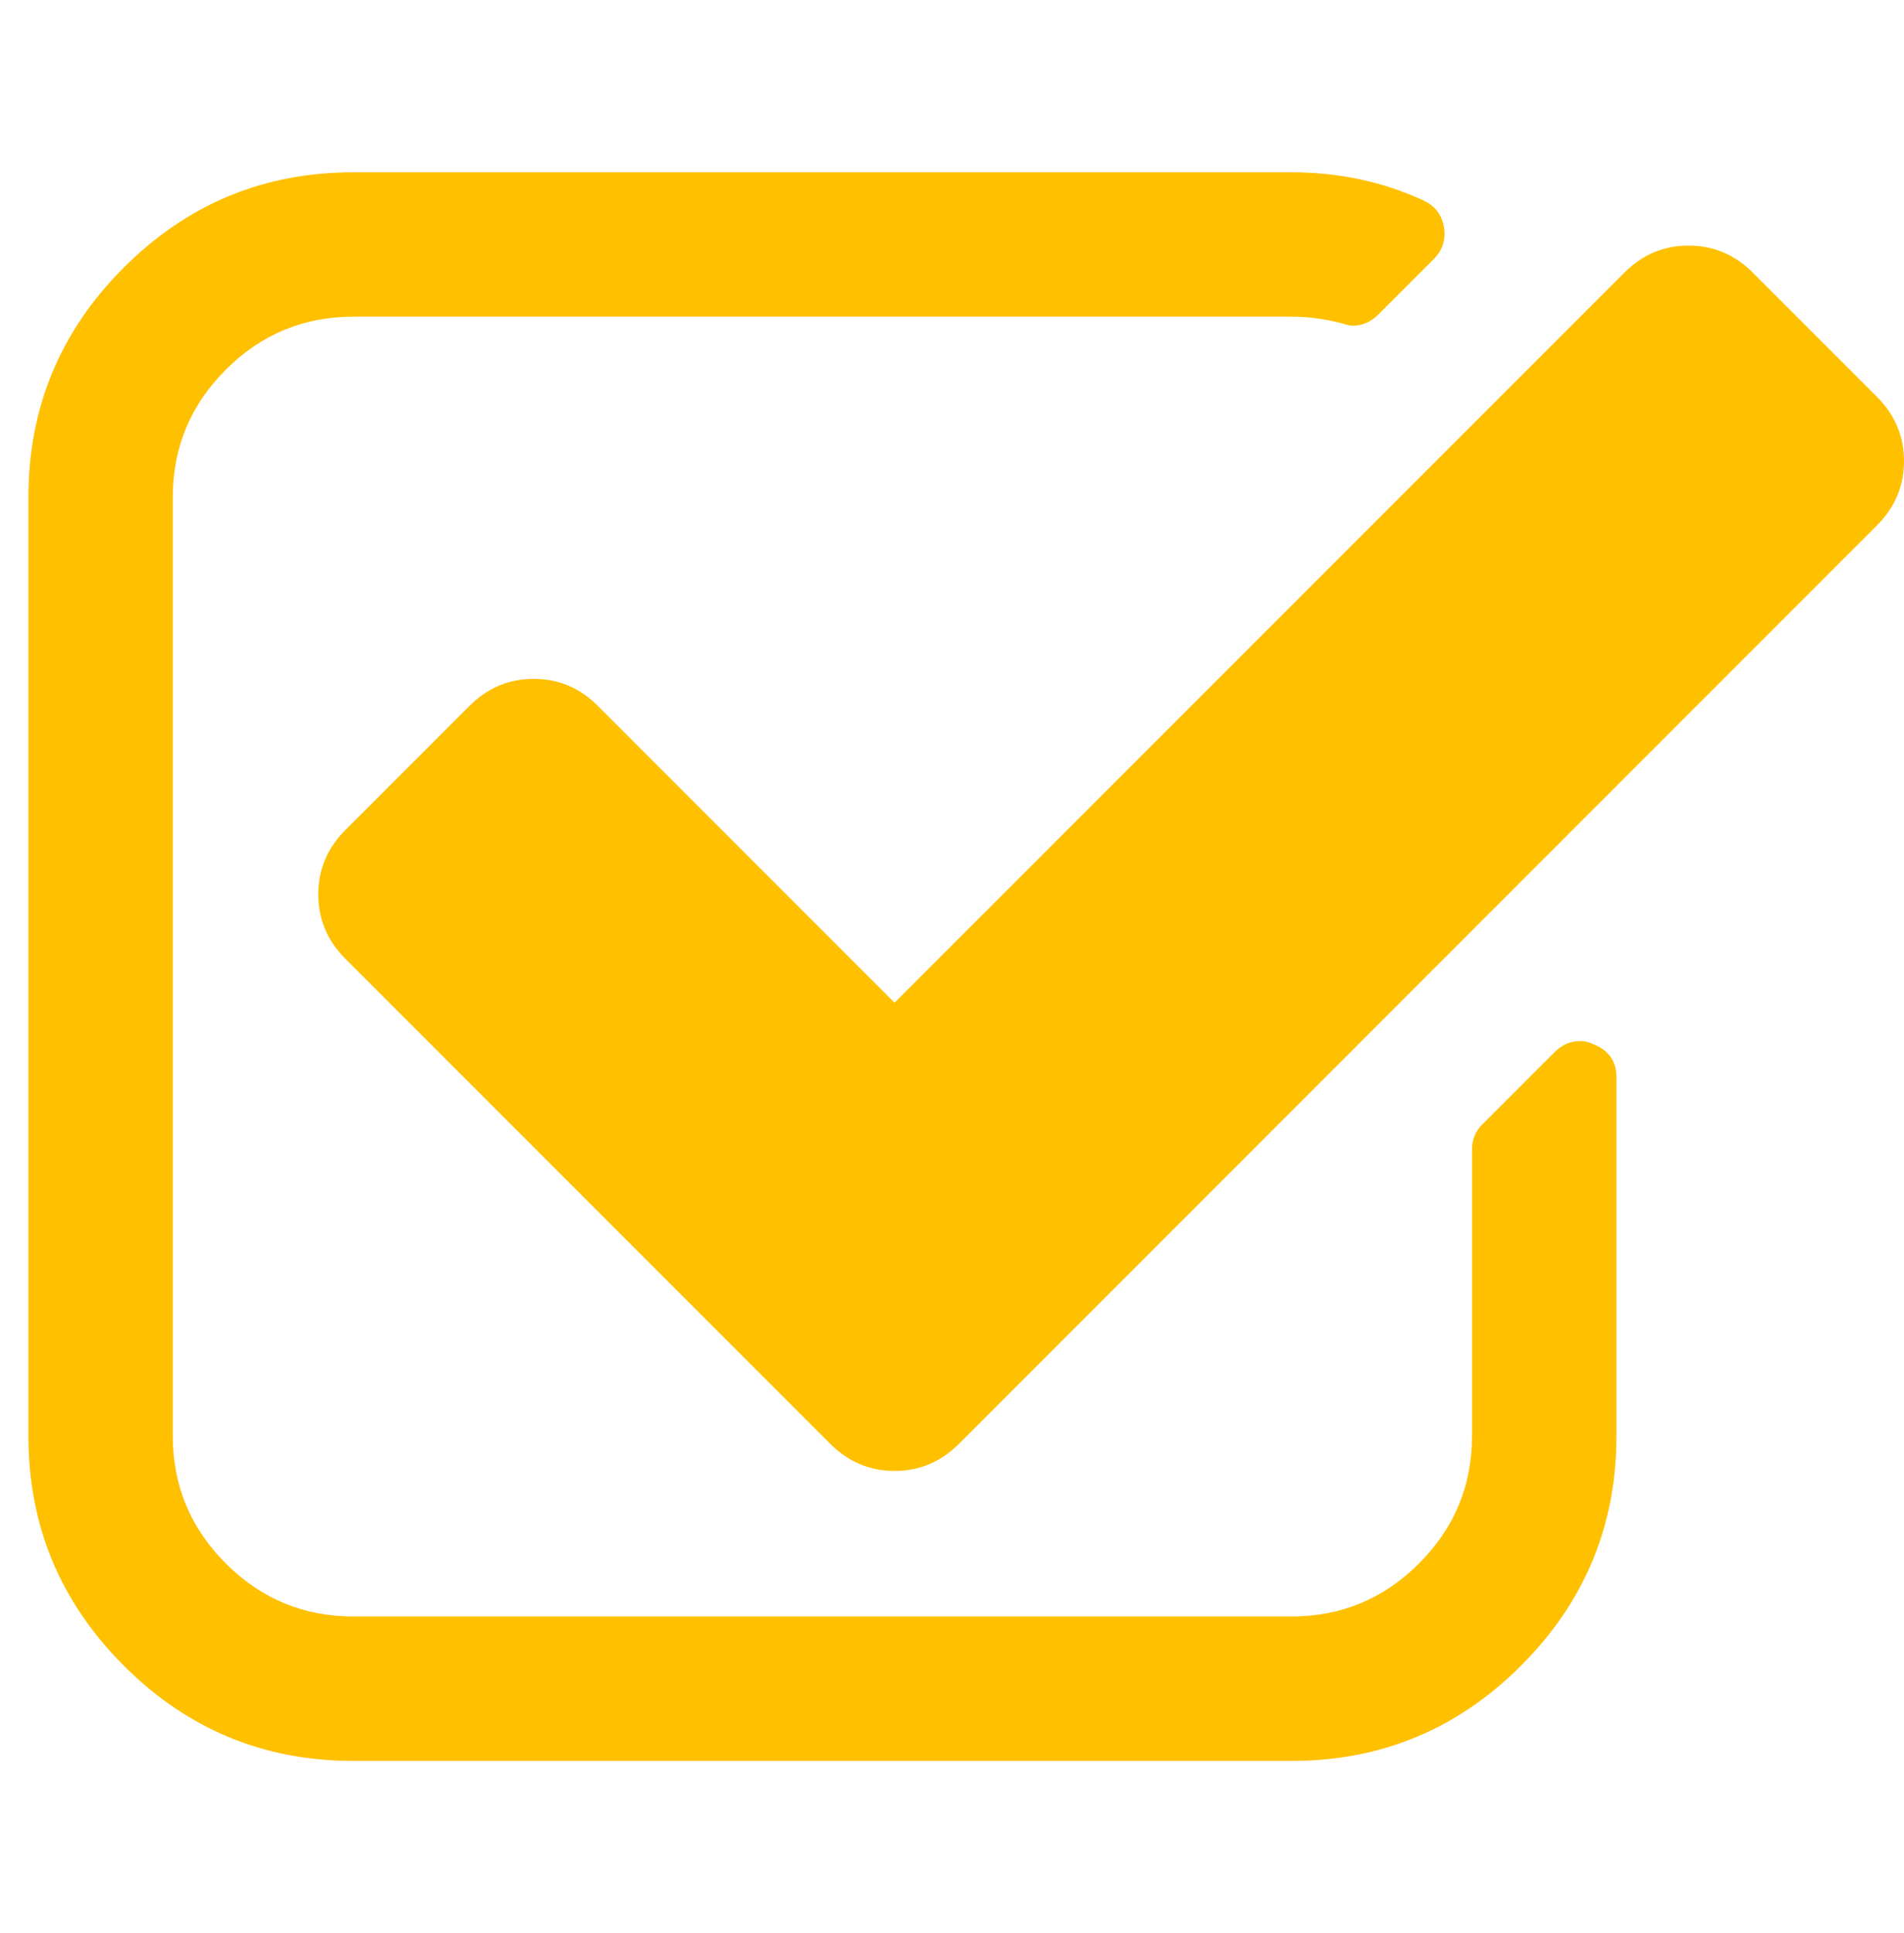 <svg width="67" height="68" xmlns="http://www.w3.org/2000/svg" xmlns:xlink="http://www.w3.org/1999/xlink" xml:space="preserve" overflow="hidden"><defs><clipPath id="clip0"><rect x="85" y="236" width="67" height="68"/></clipPath><clipPath id="clip1"><rect x="85" y="236" width="67" height="68"/></clipPath><clipPath id="clip2"><rect x="86" y="237" width="66" height="66"/></clipPath><clipPath id="clip3"><rect x="86" y="237" width="66" height="66"/></clipPath><clipPath id="clip4"><rect x="86" y="237" width="66" height="66"/></clipPath></defs><g clip-path="url(#clip0)" transform="translate(-85 -236)"><g clip-path="url(#clip1)"><g clip-path="url(#clip2)"><g clip-path="url(#clip3)"><g clip-path="url(#clip4)"><path d="M141.086 272.738C140.927 272.658 140.768 272.618 140.608 272.618 140.264 272.618 139.961 272.75 139.696 273.015L137.156 275.555C136.919 275.793 136.799 276.084 136.799 276.428L136.799 286.508C136.799 288.255 136.179 289.749 134.934 290.993 133.691 292.236 132.196 292.858 130.45 292.858L97.43 292.858C95.683 292.858 94.189 292.236 92.945 290.993 91.701 289.749 91.08 288.255 91.08 286.508L91.08 253.489C91.08 251.743 91.701 250.248 92.945 249.004 94.189 247.761 95.683 247.139 97.43 247.139L130.45 247.139C131.032 247.139 131.627 247.218 132.236 247.377 132.395 247.43 132.514 247.457 132.592 247.457 132.936 247.457 133.241 247.325 133.505 247.06L135.45 245.116C135.767 244.798 135.887 244.415 135.807 243.965 135.727 243.542 135.489 243.237 135.092 243.052 133.664 242.392 132.116 242.06 130.449 242.06L97.43 242.06C94.281 242.06 91.589 243.178 89.353 245.414 87.118 247.65 86 250.341 86 253.49L86 286.51C86 289.658 87.118 292.35 89.354 294.586 91.589 296.822 94.282 297.94 97.43 297.94L130.45 297.94C133.598 297.94 136.29 296.822 138.526 294.586 140.762 292.35 141.881 289.658 141.881 286.51L141.881 273.889C141.88 273.333 141.615 272.95 141.086 272.738Z" fill="#FFC000" fill-rule="nonzero" fill-opacity="1"/><path d="M151.048 249.958 146.682 245.592C146.047 244.957 145.292 244.639 144.419 244.639 143.547 244.639 142.792 244.957 142.157 245.592L116.479 271.269 106.042 260.832C105.407 260.196 104.653 259.879 103.78 259.879 102.907 259.879 102.153 260.196 101.518 260.832L97.152 265.197C96.517 265.832 96.2 266.586 96.2 267.46 96.2 268.333 96.517 269.087 97.152 269.722L114.218 286.787C114.853 287.422 115.607 287.739 116.48 287.739 117.353 287.739 118.107 287.423 118.742 286.787L151.047 254.482C151.682 253.847 152 253.093 152 252.22 152 251.347 151.683 250.592 151.048 249.958Z" fill="#FFC000" fill-rule="nonzero" fill-opacity="1"/></g></g></g></g></g></svg>